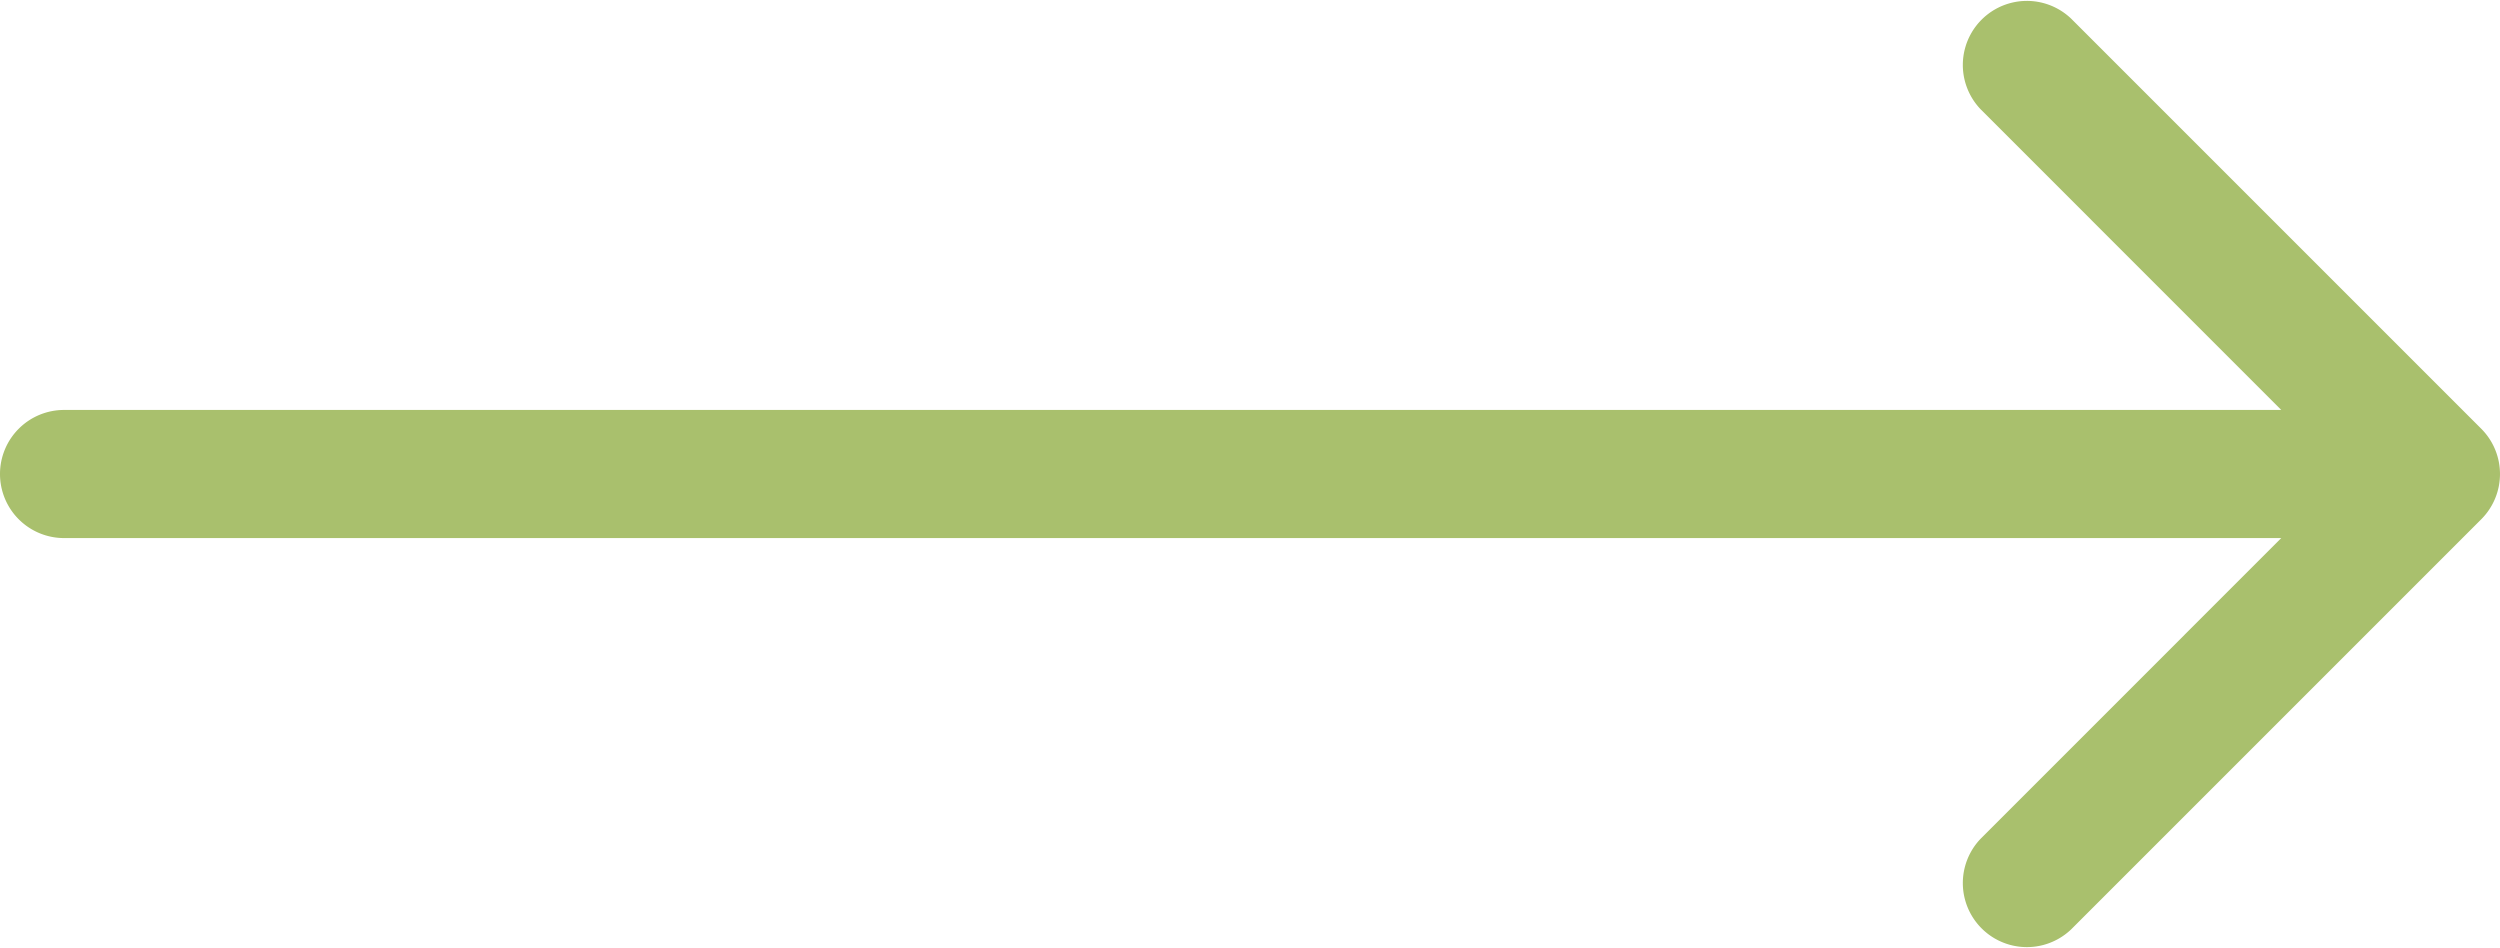 <svg xmlns="http://www.w3.org/2000/svg" width="89.096" height="33.786" viewBox="0 0 89.096 33.786"><defs><style>.a{fill:#8caa3d;opacity:0.75;}</style></defs><path class="a" d="M48.427,57.195l-14.61-14.61a2.283,2.283,0,0,0-3.228,3.228L41.3,56.526H-37.717A2.283,2.283,0,0,0-40,58.809a2.283,2.283,0,0,0,2.283,2.283H41.3L30.589,71.805a2.283,2.283,0,0,0,3.228,3.228l14.61-14.61A2.283,2.283,0,0,0,48.427,57.195Z" transform="translate(40 -41.916)"/></svg>